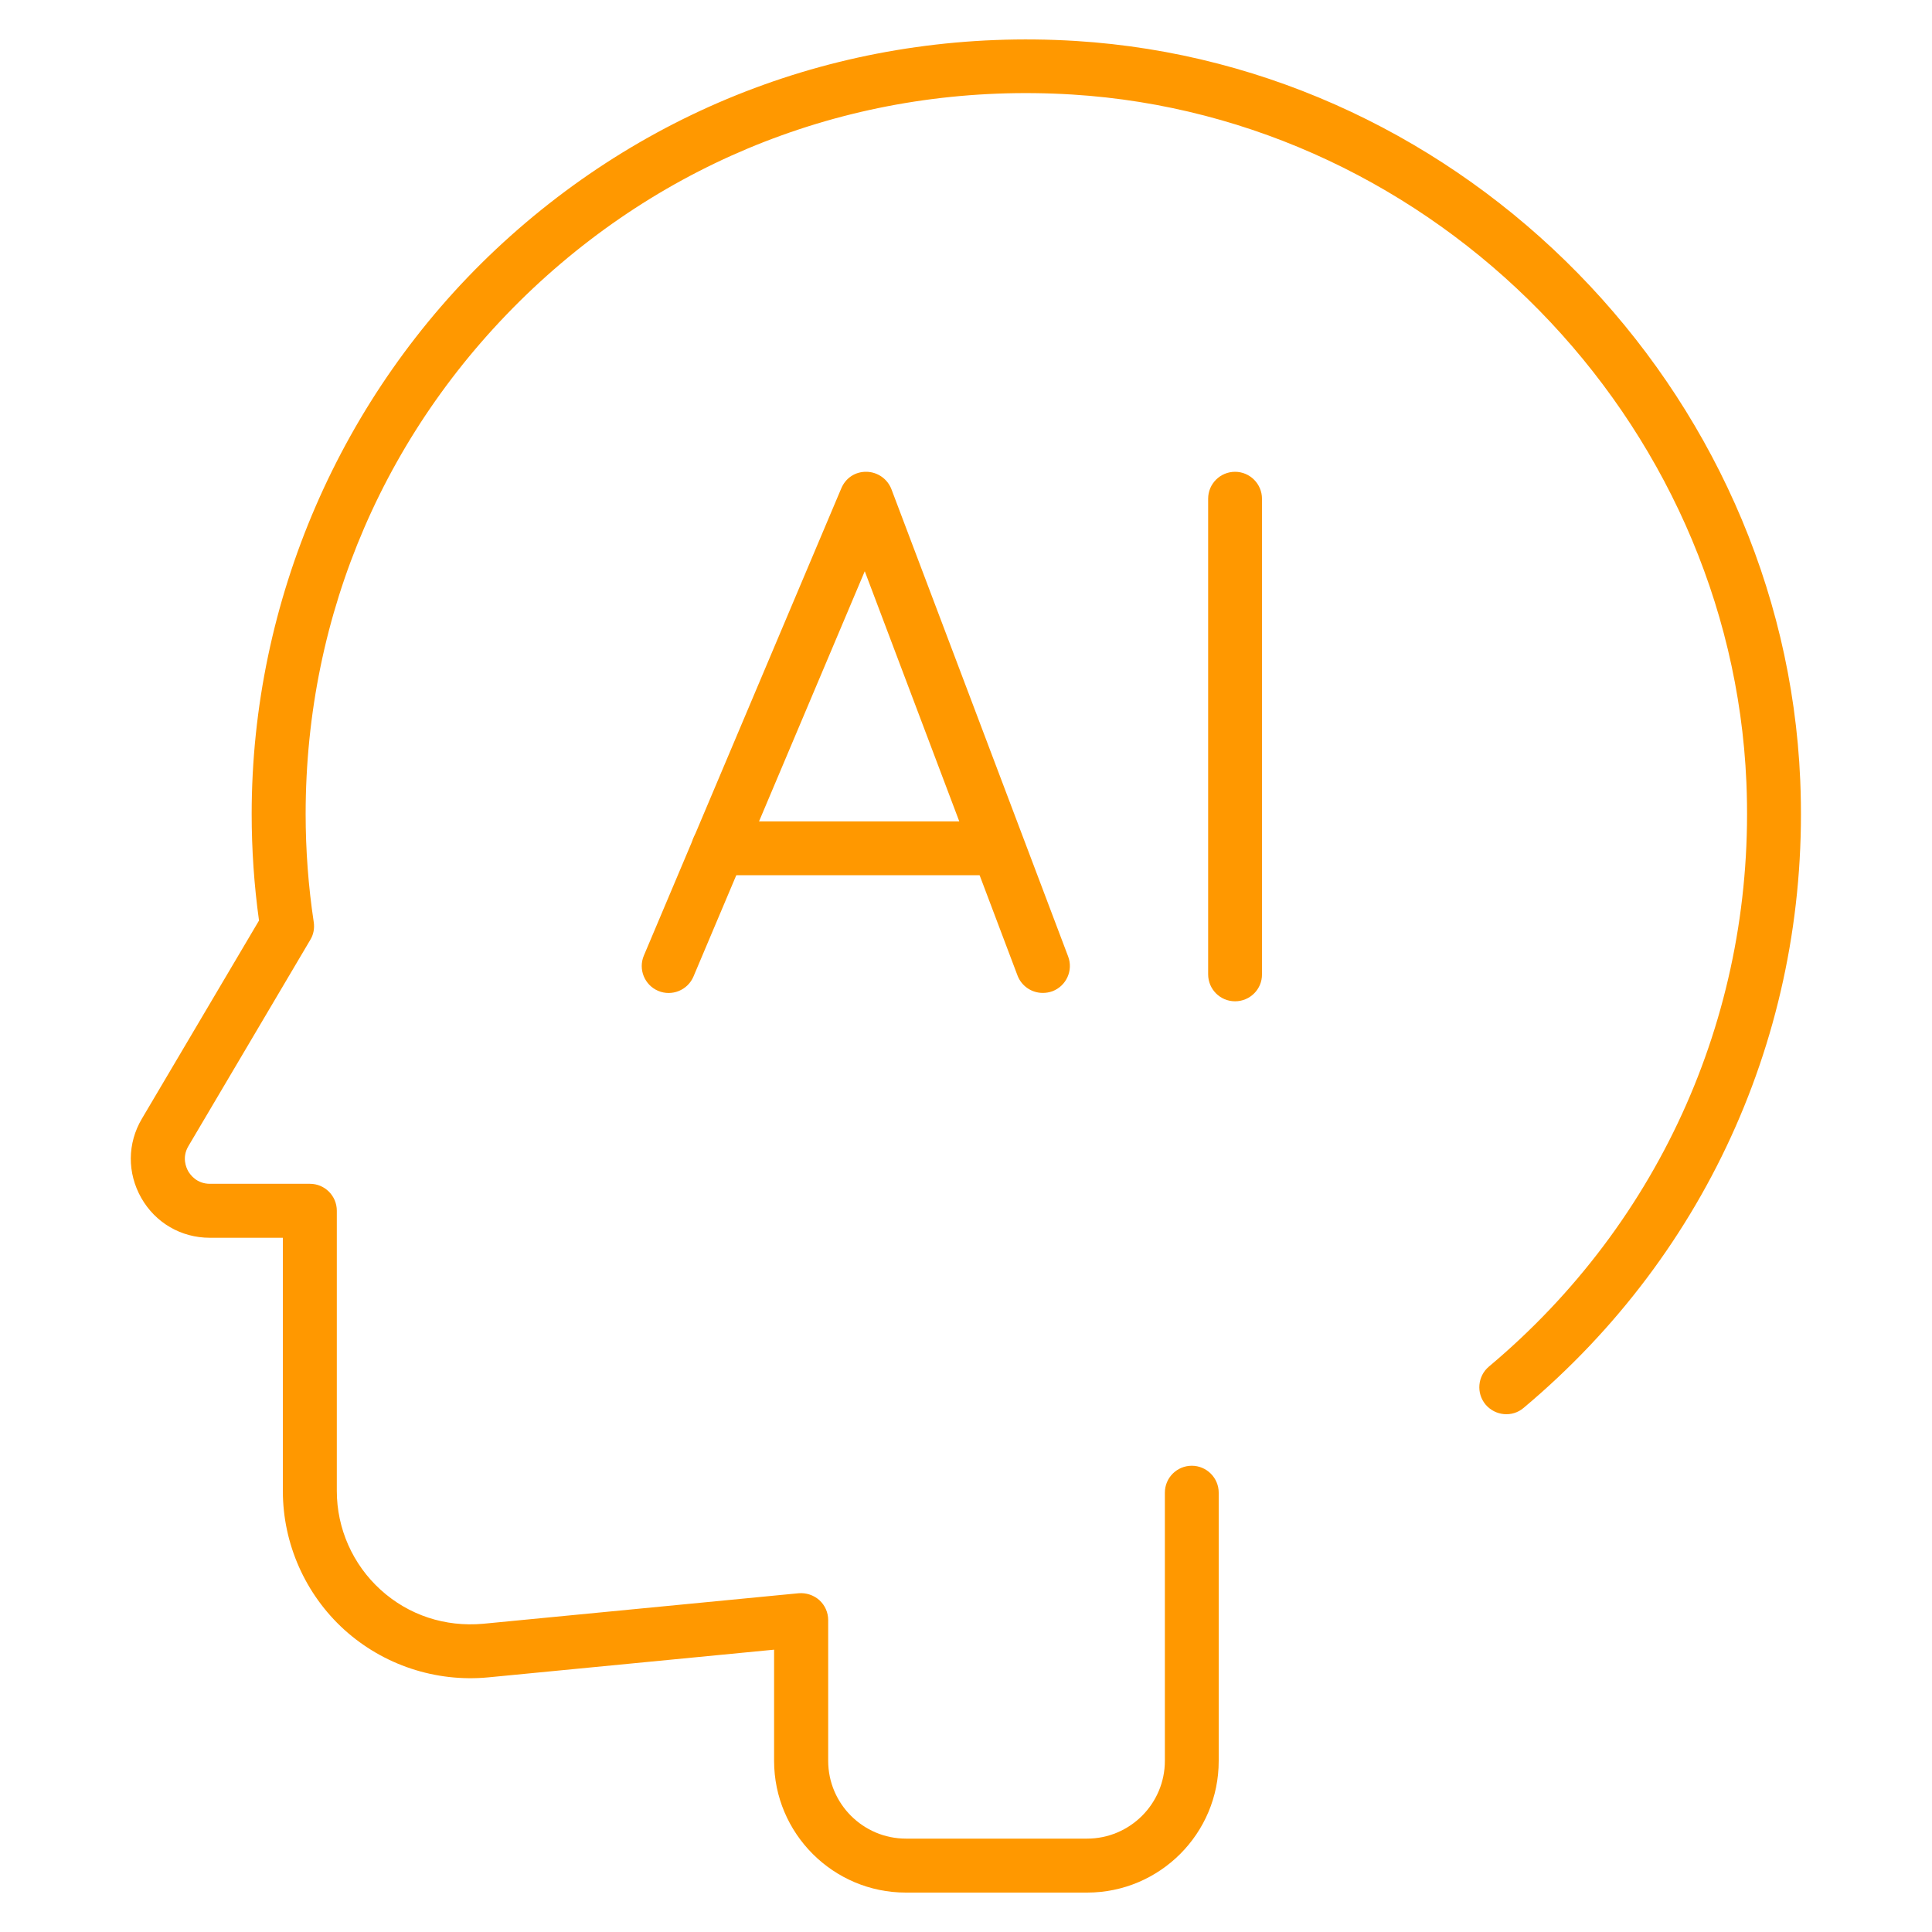 <?xml version="1.0" encoding="utf-8"?>
<!-- Generator: Adobe Illustrator 28.1.0, SVG Export Plug-In . SVG Version: 6.00 Build 0)  -->
<svg version="1.1" id="Layer_1" xmlns="http://www.w3.org/2000/svg" xmlns:xlink="http://www.w3.org/1999/xlink" x="0px" y="0px"
	 viewBox="0 0 150 150" style="enable-background:new 0 0 150 150;" xml:space="preserve">
<style type="text/css">
	.st0{fill:#FF9800;}
	.st1{fill:#FF9800;stroke:#F99B1C;stroke-width:3.586;stroke-linecap:round;stroke-linejoin:round;stroke-miterlimit:10;}
</style>
<g>
	<path class="st0" d="M84.4,146.94H70.33c-5.64,0-10.23-4.59-10.23-10.23v-8.63l-22.19,2.15c-4.09,0.39-8.15-0.96-11.18-3.7
		c-3.03-2.75-4.77-6.68-4.77-10.77V96.1h-5.67c-2.23,0-4.22-1.16-5.32-3.09c-1.1-1.94-1.09-4.24,0.05-6.16l9.09-15.38
		c-0.38-2.73-0.57-5.51-0.57-8.28c0-16.53,6.91-32.5,18.96-43.83C50.73,7.88,66.72,2.15,83.52,3.18
		c30.26,1.88,54.96,27.09,56.25,57.4c0.8,18.86-7.03,36.62-21.48,48.73c-0.88,0.75-2.2,0.62-2.95-0.26
		c-0.74-0.89-0.62-2.21,0.26-2.95c13.44-11.27,20.73-27.8,19.99-45.35c-1.2-28.2-24.18-51.66-52.33-53.41
		c-15.67-0.97-30.52,4.38-41.89,15.06C30,33.11,23.73,47.59,23.73,63.2c0,2.81,0.21,5.63,0.63,8.4c0.07,0.48-0.02,0.96-0.27,1.37
		l-9.46,16.01c-0.52,0.88-0.18,1.66-0.02,1.95c0.17,0.29,0.67,0.98,1.69,0.98h7.76c1.16,0,2.09,0.94,2.09,2.09v21.76
		c0,2.92,1.24,5.71,3.4,7.67c2.19,1.99,5.02,2.9,7.96,2.64L62,123.7c0.58-0.05,1.17,0.14,1.61,0.53c0.44,0.4,0.69,0.96,0.69,1.55
		v10.93c0,3.33,2.71,6.04,6.04,6.04H84.4c3.33,0,6.04-2.71,6.04-6.04v-20.82c0-1.16,0.94-2.09,2.09-2.09s2.09,0.94,2.09,2.09v20.82
		C94.63,142.36,90.04,146.94,84.4,146.94z"/>
	<g>
		<path class="st0" d="M80.96,77.09c-0.84,0-1.64-0.51-1.96-1.35L67.14,44.35l-13.3,31.47c-0.45,1.06-1.68,1.56-2.74,1.11
			c-1.06-0.45-1.56-1.68-1.11-2.74l15.33-36.28c0.33-0.78,1.06-1.3,1.97-1.28c0.85,0.02,1.61,0.55,1.92,1.35l13.72,36.28
			c0.41,1.08-0.14,2.29-1.22,2.7C81.46,77.05,81.21,77.09,80.96,77.09z"/>
		<path class="st0" d="M95.89,77.74c-1.16,0-2.09-0.94-2.09-2.09V38.72c0-1.16,0.94-2.09,2.09-2.09s2.09,0.94,2.09,2.09v36.93
			C97.99,76.8,97.05,77.74,95.89,77.74z"/>
		<path class="st0" d="M77.15,67.95H55.77c-1.16,0-2.09-0.94-2.09-2.09s0.94-2.09,2.09-2.09h21.38c1.16,0,2.09,0.94,2.09,2.09
			S78.31,67.95,77.15,67.95z"/>
	</g>
</g>
</svg>
